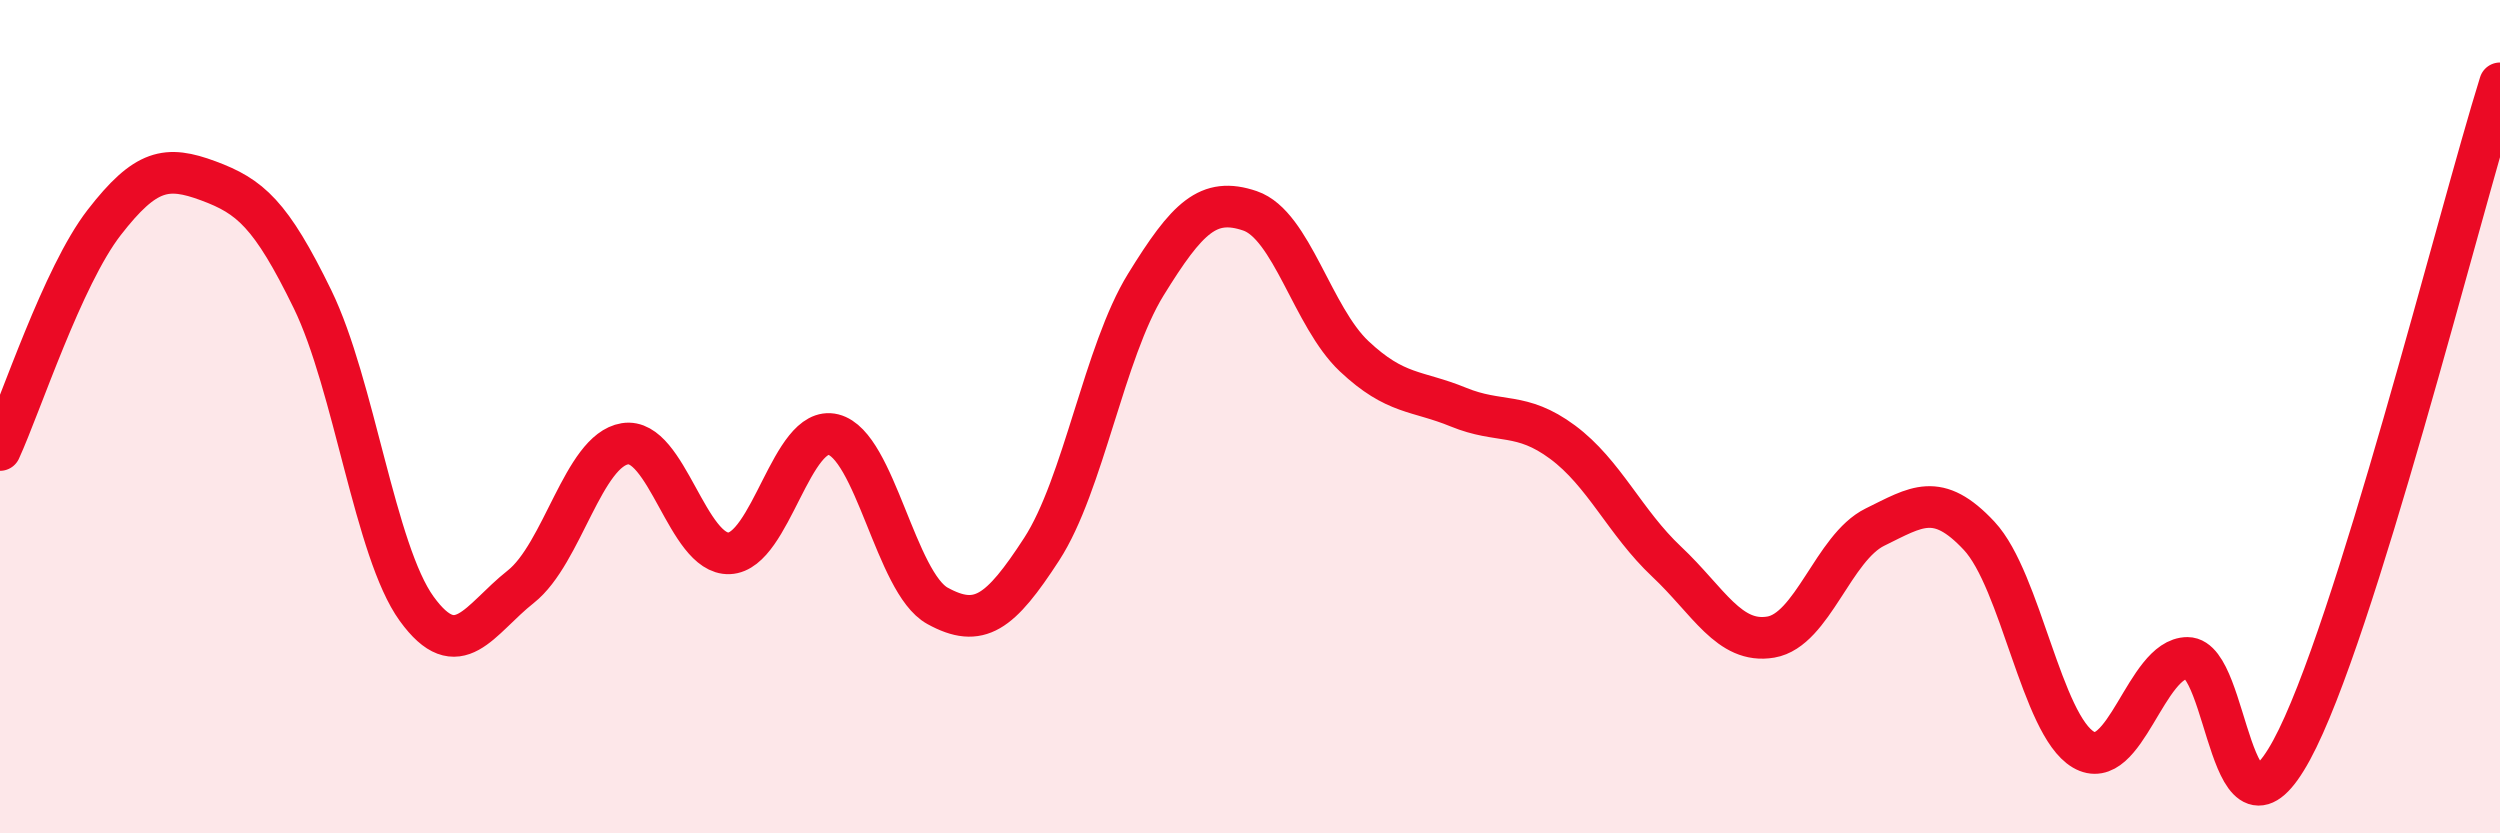 
    <svg width="60" height="20" viewBox="0 0 60 20" xmlns="http://www.w3.org/2000/svg">
      <path
        d="M 0,10.8 C 0.5,9.71 1.5,6.63 2.5,5.34 C 3.5,4.05 4,3.97 5,4.34 C 6,4.71 6.5,5.13 7.5,7.18 C 8.5,9.23 9,13.23 10,14.61 C 11,15.99 11.5,14.87 12.5,14.08 C 13.5,13.29 14,10.81 15,10.65 C 16,10.49 16.5,13.32 17.5,13.28 C 18.5,13.24 19,10.18 20,10.43 C 21,10.68 21.5,13.99 22.5,14.54 C 23.5,15.09 24,14.72 25,13.18 C 26,11.64 26.5,8.45 27.5,6.83 C 28.5,5.21 29,4.72 30,5.06 C 31,5.4 31.5,7.61 32.5,8.55 C 33.5,9.49 34,9.36 35,9.77 C 36,10.18 36.5,9.87 37.5,10.61 C 38.5,11.35 39,12.54 40,13.48 C 41,14.42 41.5,15.46 42.5,15.29 C 43.5,15.12 44,13.14 45,12.65 C 46,12.16 46.5,11.79 47.5,12.86 C 48.5,13.93 49,17.4 50,17.99 C 51,18.58 51.5,15.79 52.5,15.79 C 53.5,15.79 53.5,20.76 55,18 C 56.5,15.24 59,5.2 60,2L60 20L0 20Z"
        fill="#EB0A25"
        opacity="0.1"
        stroke-linecap="round"
        stroke-linejoin="round"
      />
      <path
        d="M 0,10.8 C 0.5,9.71 1.5,6.63 2.5,5.34 C 3.5,4.05 4,3.97 5,4.34 C 6,4.71 6.5,5.13 7.5,7.18 C 8.5,9.23 9,13.23 10,14.61 C 11,15.99 11.5,14.87 12.5,14.08 C 13.5,13.29 14,10.81 15,10.65 C 16,10.49 16.5,13.32 17.5,13.28 C 18.5,13.24 19,10.18 20,10.43 C 21,10.68 21.5,13.99 22.5,14.54 C 23.5,15.09 24,14.72 25,13.18 C 26,11.64 26.5,8.45 27.5,6.83 C 28.5,5.21 29,4.72 30,5.06 C 31,5.4 31.5,7.61 32.5,8.55 C 33.5,9.49 34,9.36 35,9.77 C 36,10.18 36.5,9.87 37.5,10.61 C 38.5,11.35 39,12.54 40,13.48 C 41,14.42 41.5,15.46 42.5,15.29 C 43.5,15.12 44,13.14 45,12.65 C 46,12.16 46.5,11.79 47.5,12.86 C 48.5,13.93 49,17.4 50,17.99 C 51,18.58 51.5,15.79 52.5,15.79 C 53.5,15.79 53.5,20.76 55,18 C 56.5,15.24 59,5.2 60,2"
        stroke="#EB0A25"
        stroke-width="1"
        fill="none"
        stroke-linecap="round"
        stroke-linejoin="round"
      />
    </svg>
  